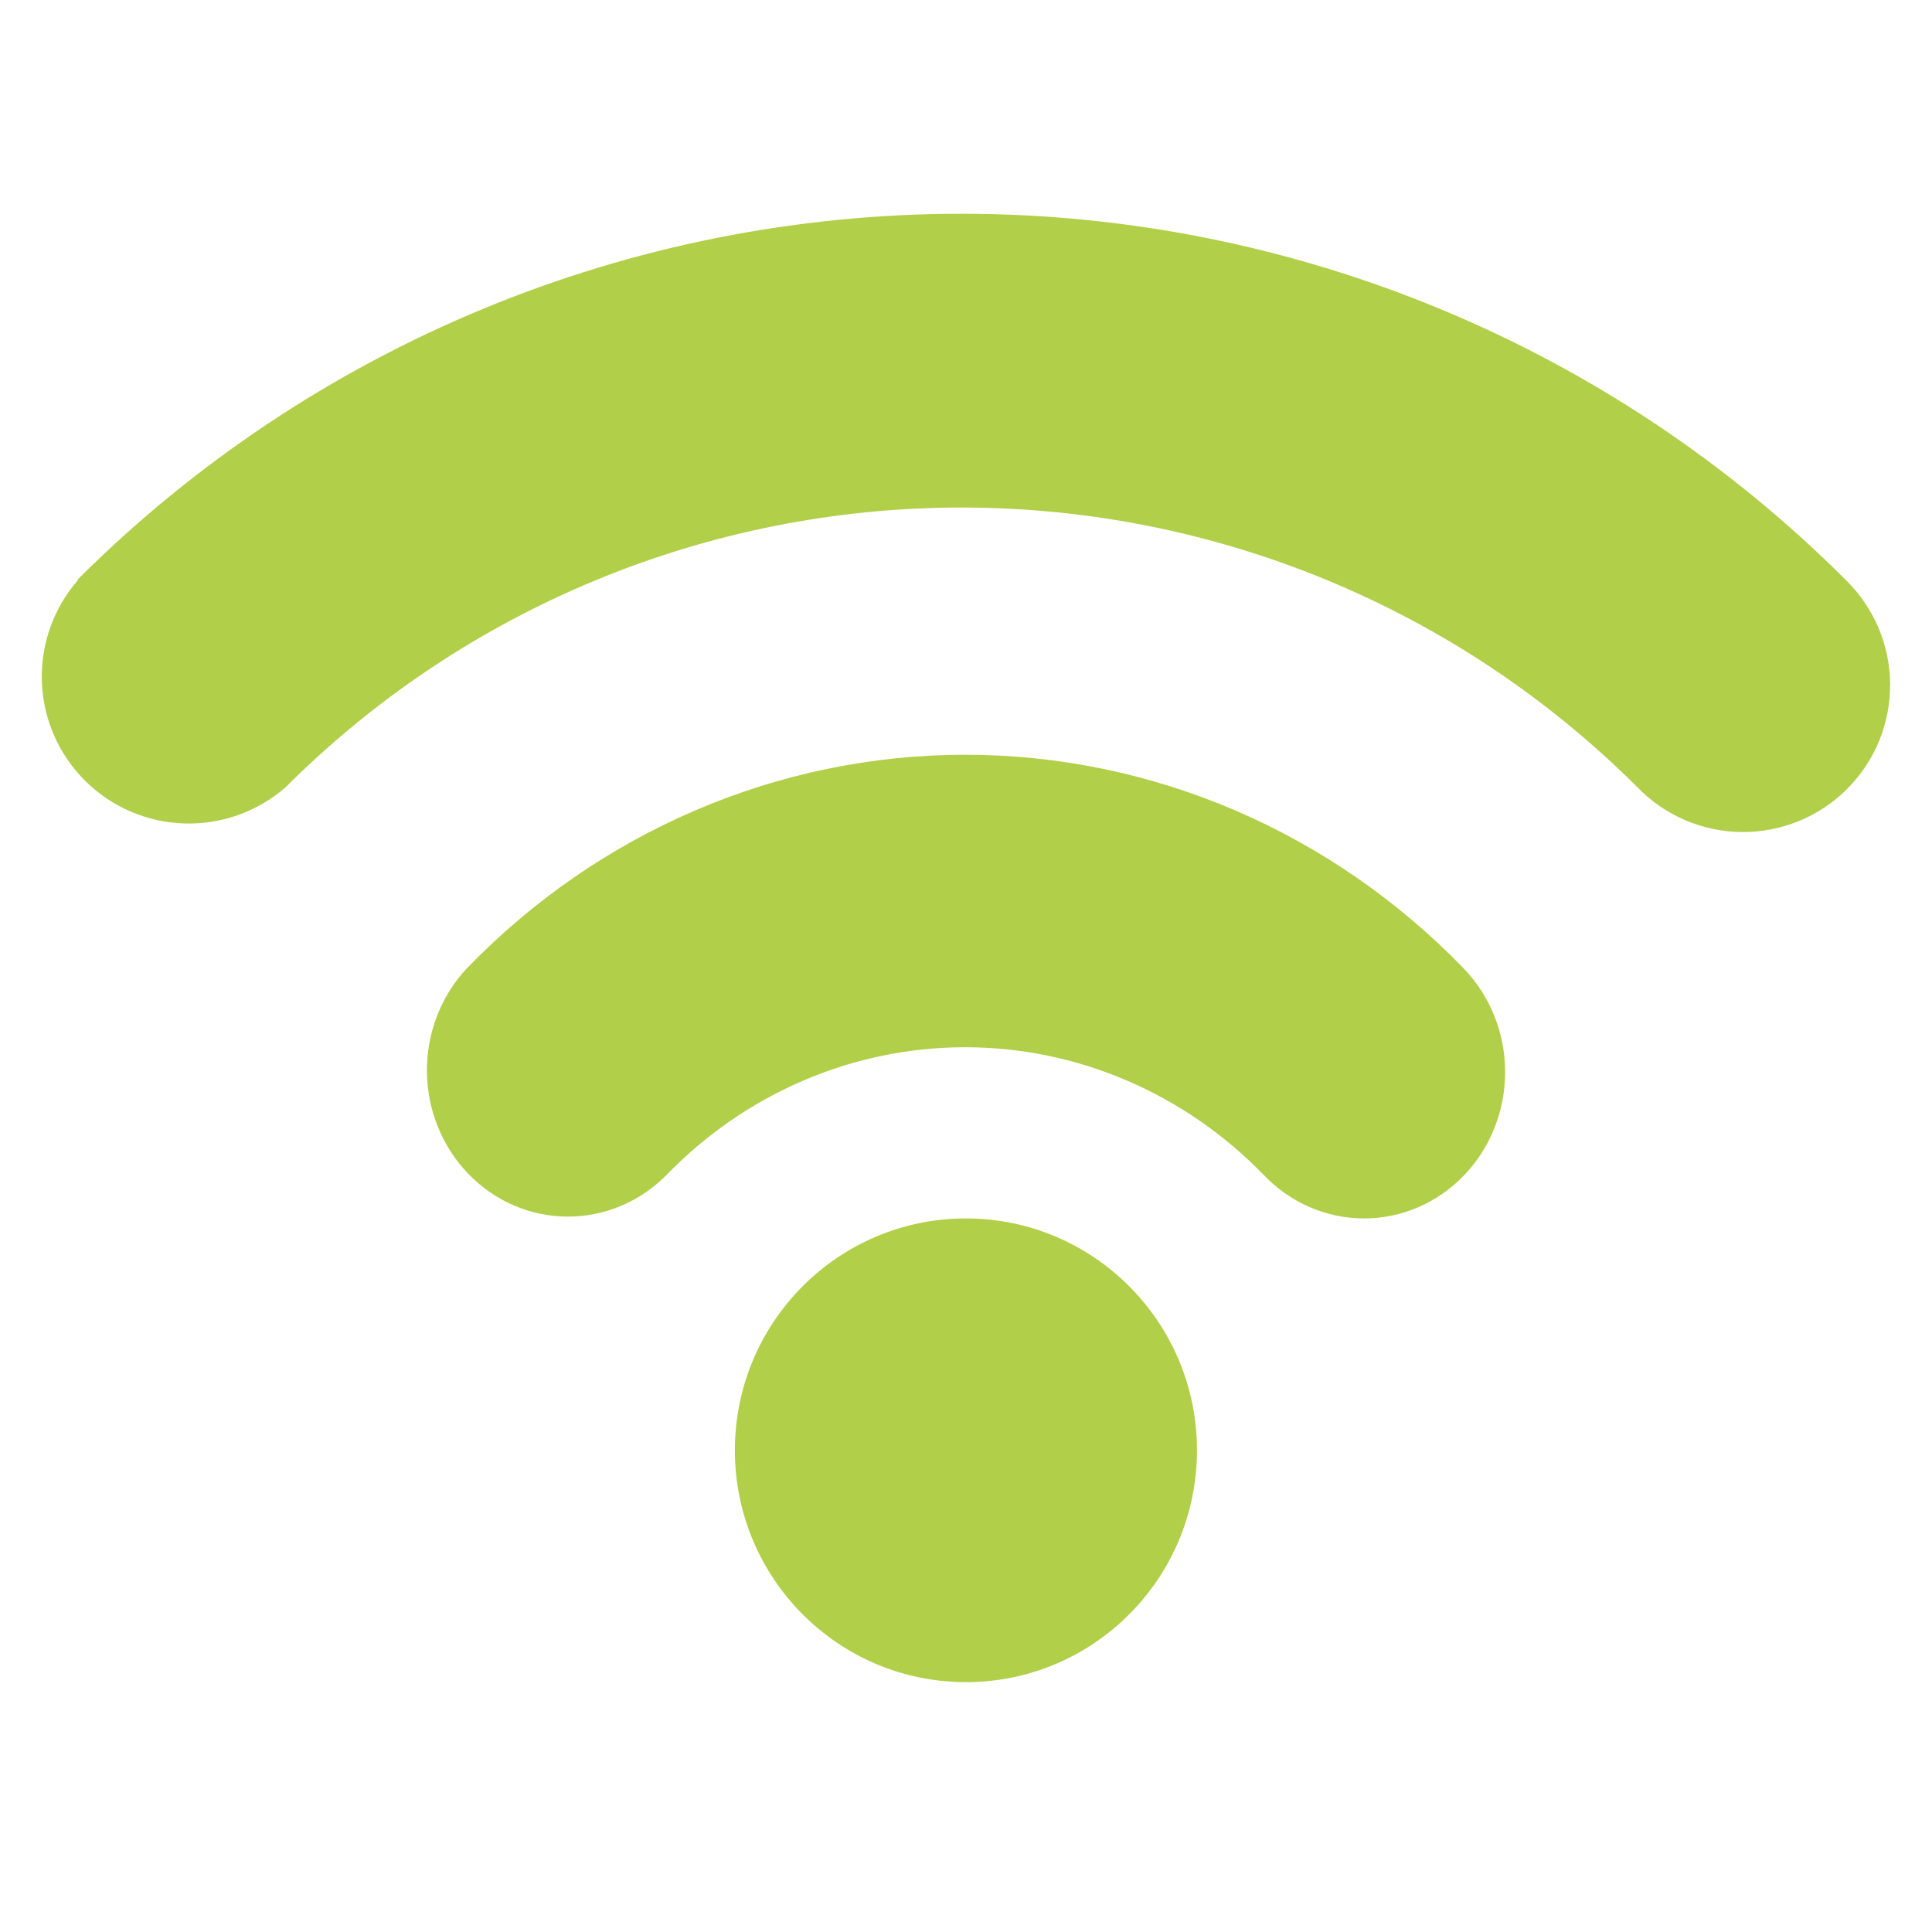 <svg width="56" height="56" viewBox="0 0 56 56" fill="none" xmlns="http://www.w3.org/2000/svg">
<g clip-path="url(#clip0)">
<g clip-path="url(#clip1)">
<path d="M34.695 42.038C34.695 38.326 31.696 35.317 27.998 35.317C24.299 35.317 21.301 38.326 21.301 42.038C21.301 45.749 24.299 48.758 27.998 48.758C31.696 48.758 34.695 45.749 34.695 42.038Z" fill="#B1CF48"/>
<path d="M13.523 28.076C12.778 28.876 12.366 29.948 12.375 31.06C12.384 32.172 12.814 33.236 13.572 34.022C14.33 34.809 15.355 35.255 16.427 35.264C17.499 35.274 18.532 34.846 19.303 34.074C21.605 31.692 24.724 30.355 27.975 30.355C31.226 30.355 34.344 31.692 36.647 34.074C37.413 34.87 38.453 35.317 39.538 35.317C40.622 35.318 41.662 34.871 42.429 34.076C43.196 33.281 43.627 32.202 43.627 31.076C43.628 29.951 43.197 28.872 42.431 28.076C38.594 24.106 33.396 21.877 27.977 21.877C22.558 21.877 17.36 24.106 13.523 28.076V28.076Z" fill="#B1CF48"/>
<path d="M2.261 16.813C1.551 17.627 1.176 18.68 1.213 19.759C1.251 20.838 1.697 21.862 2.461 22.625C3.226 23.388 4.252 23.832 5.333 23.868C6.413 23.904 7.466 23.528 8.28 22.817C13.475 17.627 20.522 14.711 27.869 14.711C35.217 14.711 42.263 17.627 47.459 22.817C47.852 23.224 48.322 23.548 48.842 23.771C49.362 23.995 49.921 24.112 50.487 24.117C51.053 24.122 51.615 24.014 52.138 23.8C52.662 23.586 53.138 23.27 53.538 22.87C53.938 22.47 54.255 21.995 54.469 21.471C54.684 20.948 54.791 20.387 54.786 19.822C54.782 19.256 54.664 18.698 54.441 18.178C54.217 17.659 53.893 17.189 53.486 16.796C46.691 10.009 37.477 6.196 27.869 6.196C18.261 6.196 9.047 10.009 2.253 16.796L2.261 16.813Z" fill="#B1CF48"/>
</g>
</g>
<defs>
<clipPath id="clip0">
<rect width="56" height="56" fill="white"/>
</clipPath>
<clipPath id="clip1">
<rect width="45.126" height="56" fill="white" transform="translate(0 50.126) rotate(-90)"/>
</clipPath>
</defs>
</svg>
